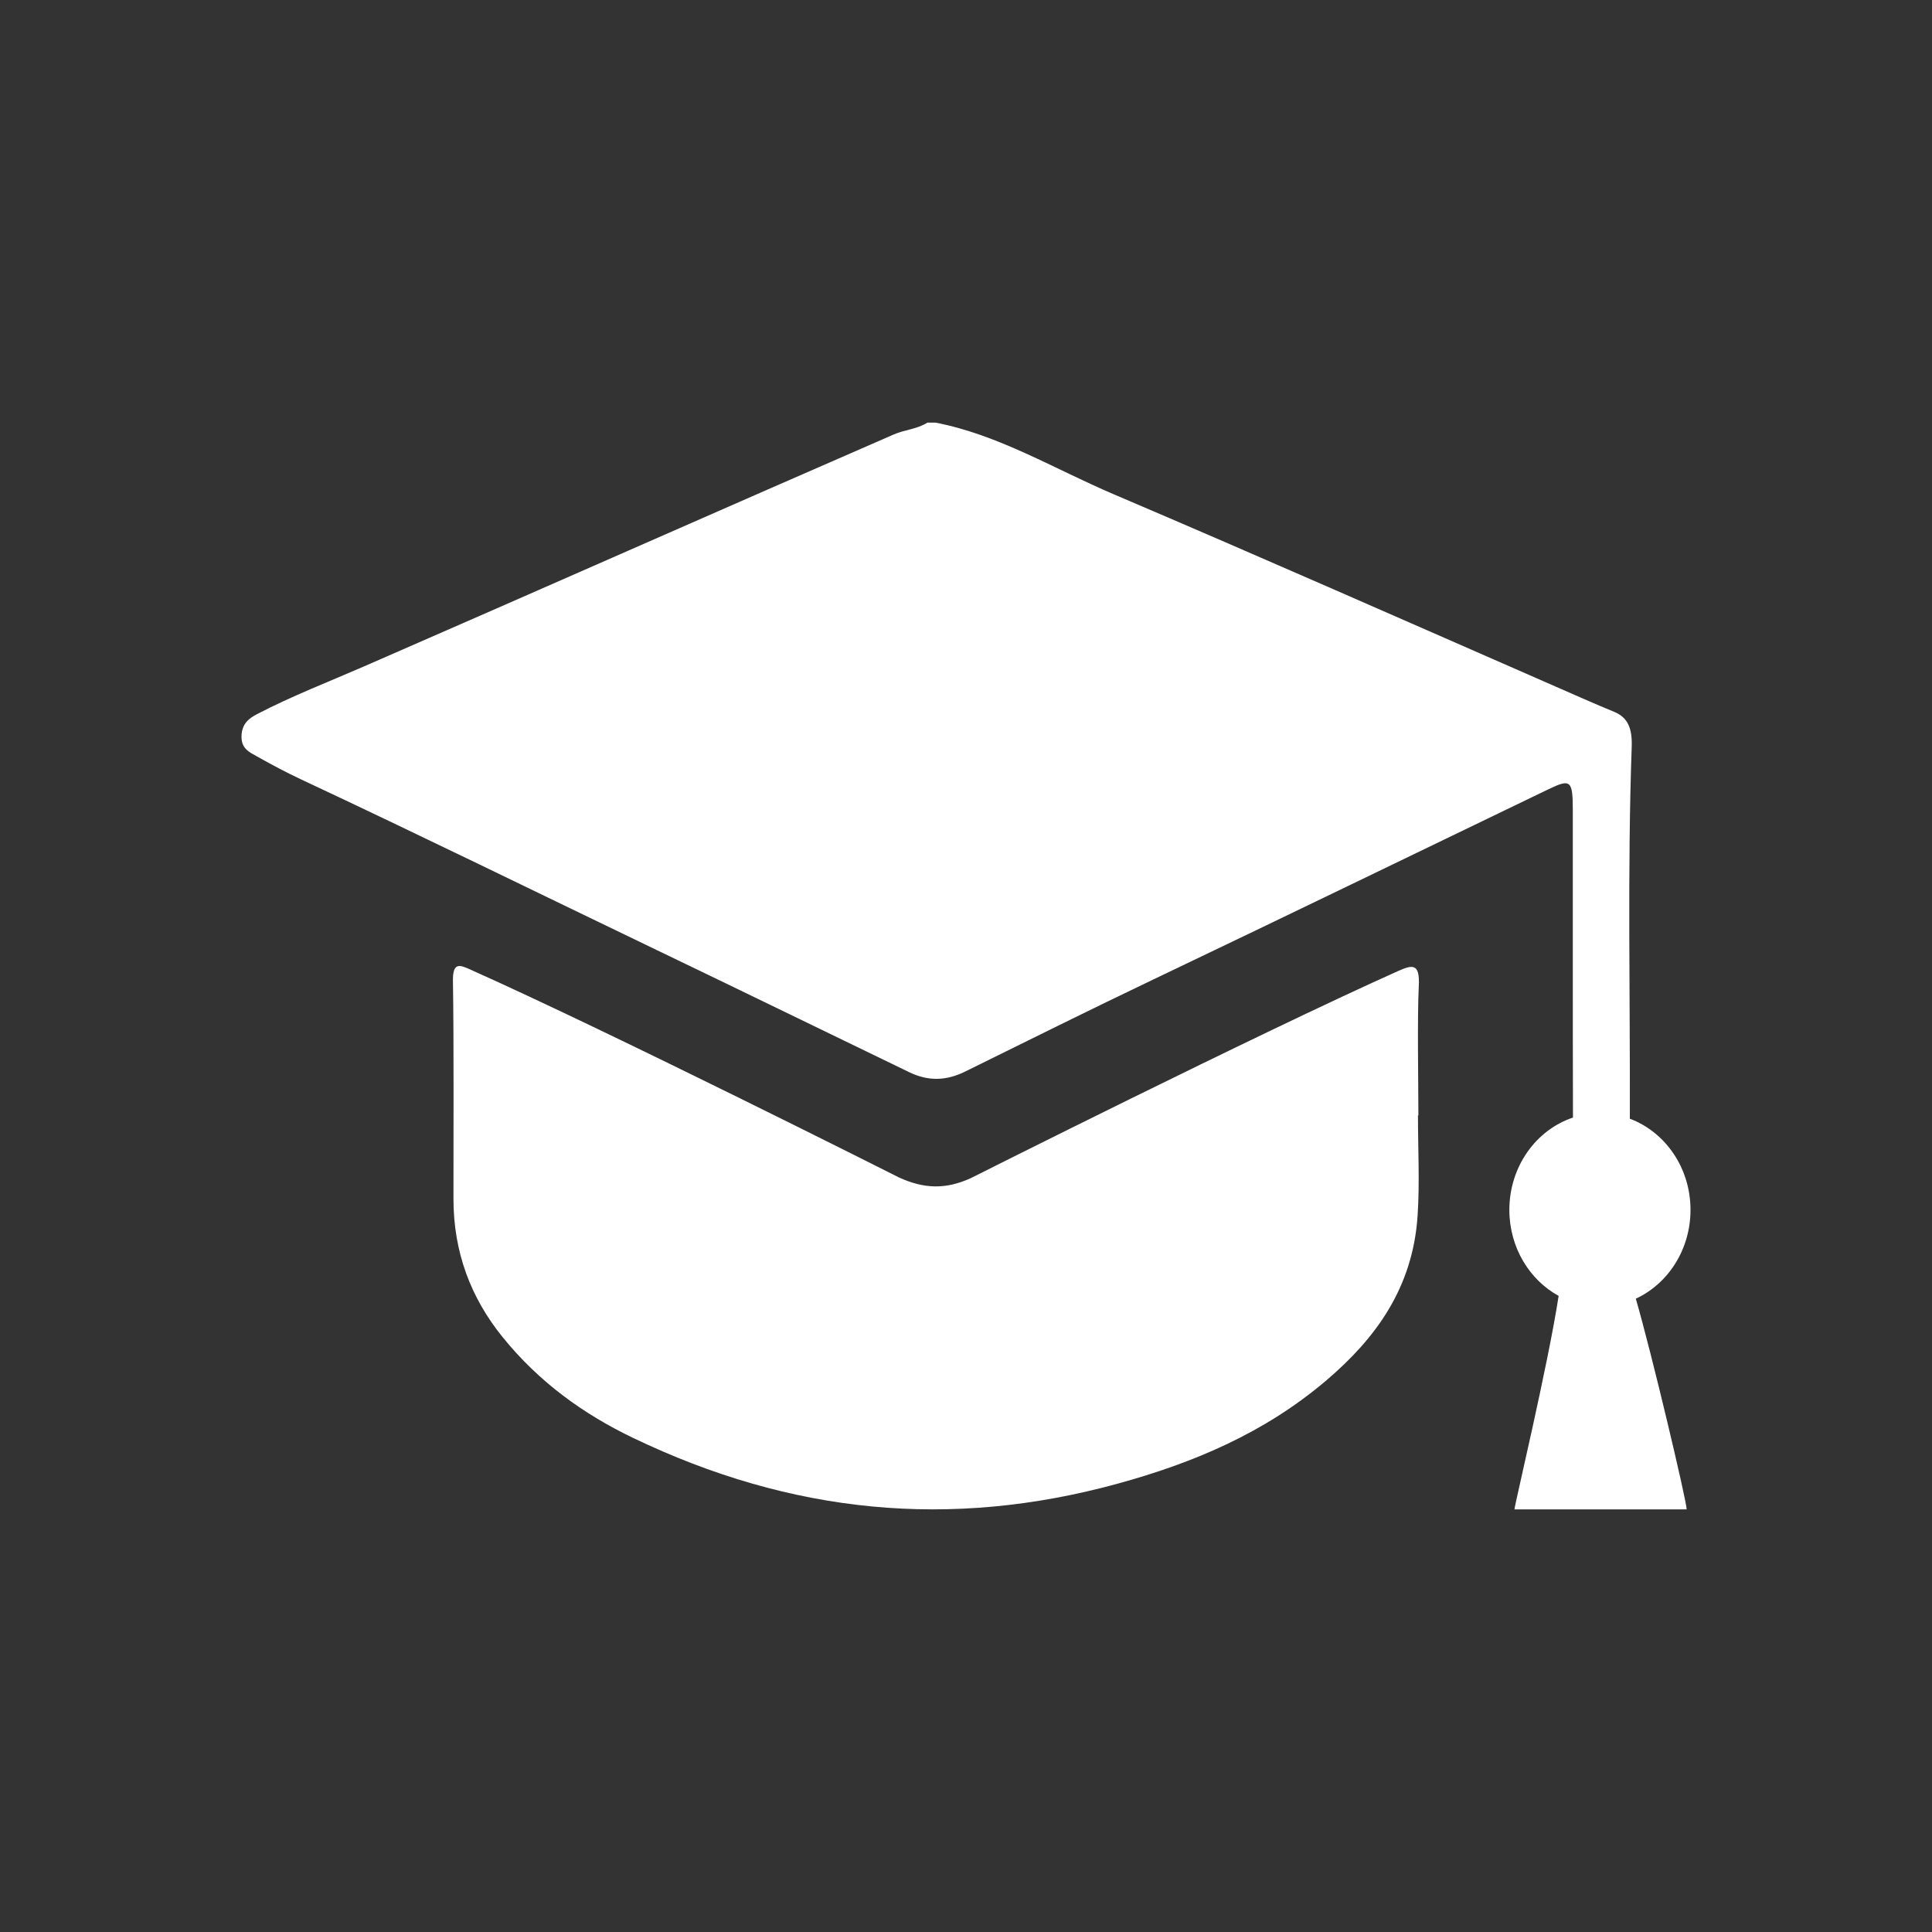 <?xml version="1.0" encoding="utf-8"?>
<!-- Generator: Adobe Illustrator 16.0.0, SVG Export Plug-In . SVG Version: 6.00 Build 0)  -->
<!DOCTYPE svg PUBLIC "-//W3C//DTD SVG 1.1//EN" "http://www.w3.org/Graphics/SVG/1.1/DTD/svg11.dtd">
<svg version="1.1" id="Calque_1" xmlns="http://www.w3.org/2000/svg" xmlns:xlink="http://www.w3.org/1999/xlink" x="0px" y="0px"
	 width="170.079px" height="170.078px" viewBox="0 0 170.079 170.078" enable-background="new 0 0 170.079 170.078"
	 xml:space="preserve">
<rect x="0" y="0" width="170.079" height="170.078" fill="#333333" stroke="none"/>
<g>
	<path fill-rule="evenodd" clip-rule="evenodd" fill="#FFFFFF" d="M123.073,85.484c-12.588,5.641-37.607,18.229-37.607,18.229
		c-2.227,1.014-4.121,0.944-6.309-0.05c0,0-25.123-12.668-37.775-18.322c-0.92-0.412-1.535-0.656-1.508,1.025
		c0.086,5.262,0.043,13.905,0.045,19.169c0.002,4.717,1.535,8.713,4.311,12.154c3.225,3.998,7.168,6.813,11.49,8.888
		c13.941,6.692,27.949,8.073,42.679,4.032c6.607-1.814,12.908-4.431,18.408-9.129c4.266-3.645,7.564-8.075,7.988-14.453
		c0.193-2.929,0.033-5.891,0.033-8.837c0.012,0,0.025,0,0.037,0c0-2.666-0.105-8.721,0.035-11.377
		C125.006,84.803,124.372,84.902,123.073,85.484z"/>
	<path fill-rule="evenodd" clip-rule="evenodd" fill="#FFFFFF" d="M148.819,106.511c0-3.715-2.232-6.863-5.34-8.027
		c0.035-10.912-0.219-21.828,0.164-32.736c0.057-1.622-0.328-2.58-1.543-3.083c-1.725-0.709-3.436-1.47-5.146-2.22
		c-12.963-5.672-25.912-11.393-38.91-16.933c-5.244-2.235-10.129-5.233-15.677-6.306c-0.244,0-0.486,0-0.729,0
		c-0.926,0.584-1.973,0.611-2.947,1.036c-15.609,6.79-31.037,13.624-46.645,20.423c-3.143,1.37-6.33,2.595-9.406,4.196
		c-0.686,0.356-1.328,0.811-1.377,1.881c-0.057,1.167,0.693,1.473,1.35,1.843c1.27,0.714,2.549,1.398,3.854,2.01
		c10.488,4.912,20.914,10.026,31.365,15.05c7.459,3.583,14.758,7.14,22.209,10.743c1.68,0.811,3.254,0.769,4.932-0.06
		c5.574-2.748,10.994-5.447,16.593-8.12c11.594-5.529,23.16-11.145,34.738-16.724c1.977-0.951,2.152-0.79,2.154,1.875
		c0.006,8.99-0.01,17.985,0.014,26.977c0,0.017,0,0.032,0,0.047c-3.244,1.079-5.6,4.312-5.6,8.129c0,3.3,1.766,6.157,4.338,7.569
		c-0.926,6.058-3.904,18.53-3.889,18.793h15.16c0-0.718-3.086-13.771-4.477-18.548C146.834,113.02,148.819,110.012,148.819,106.511z
		"/>
</g>
</svg>
